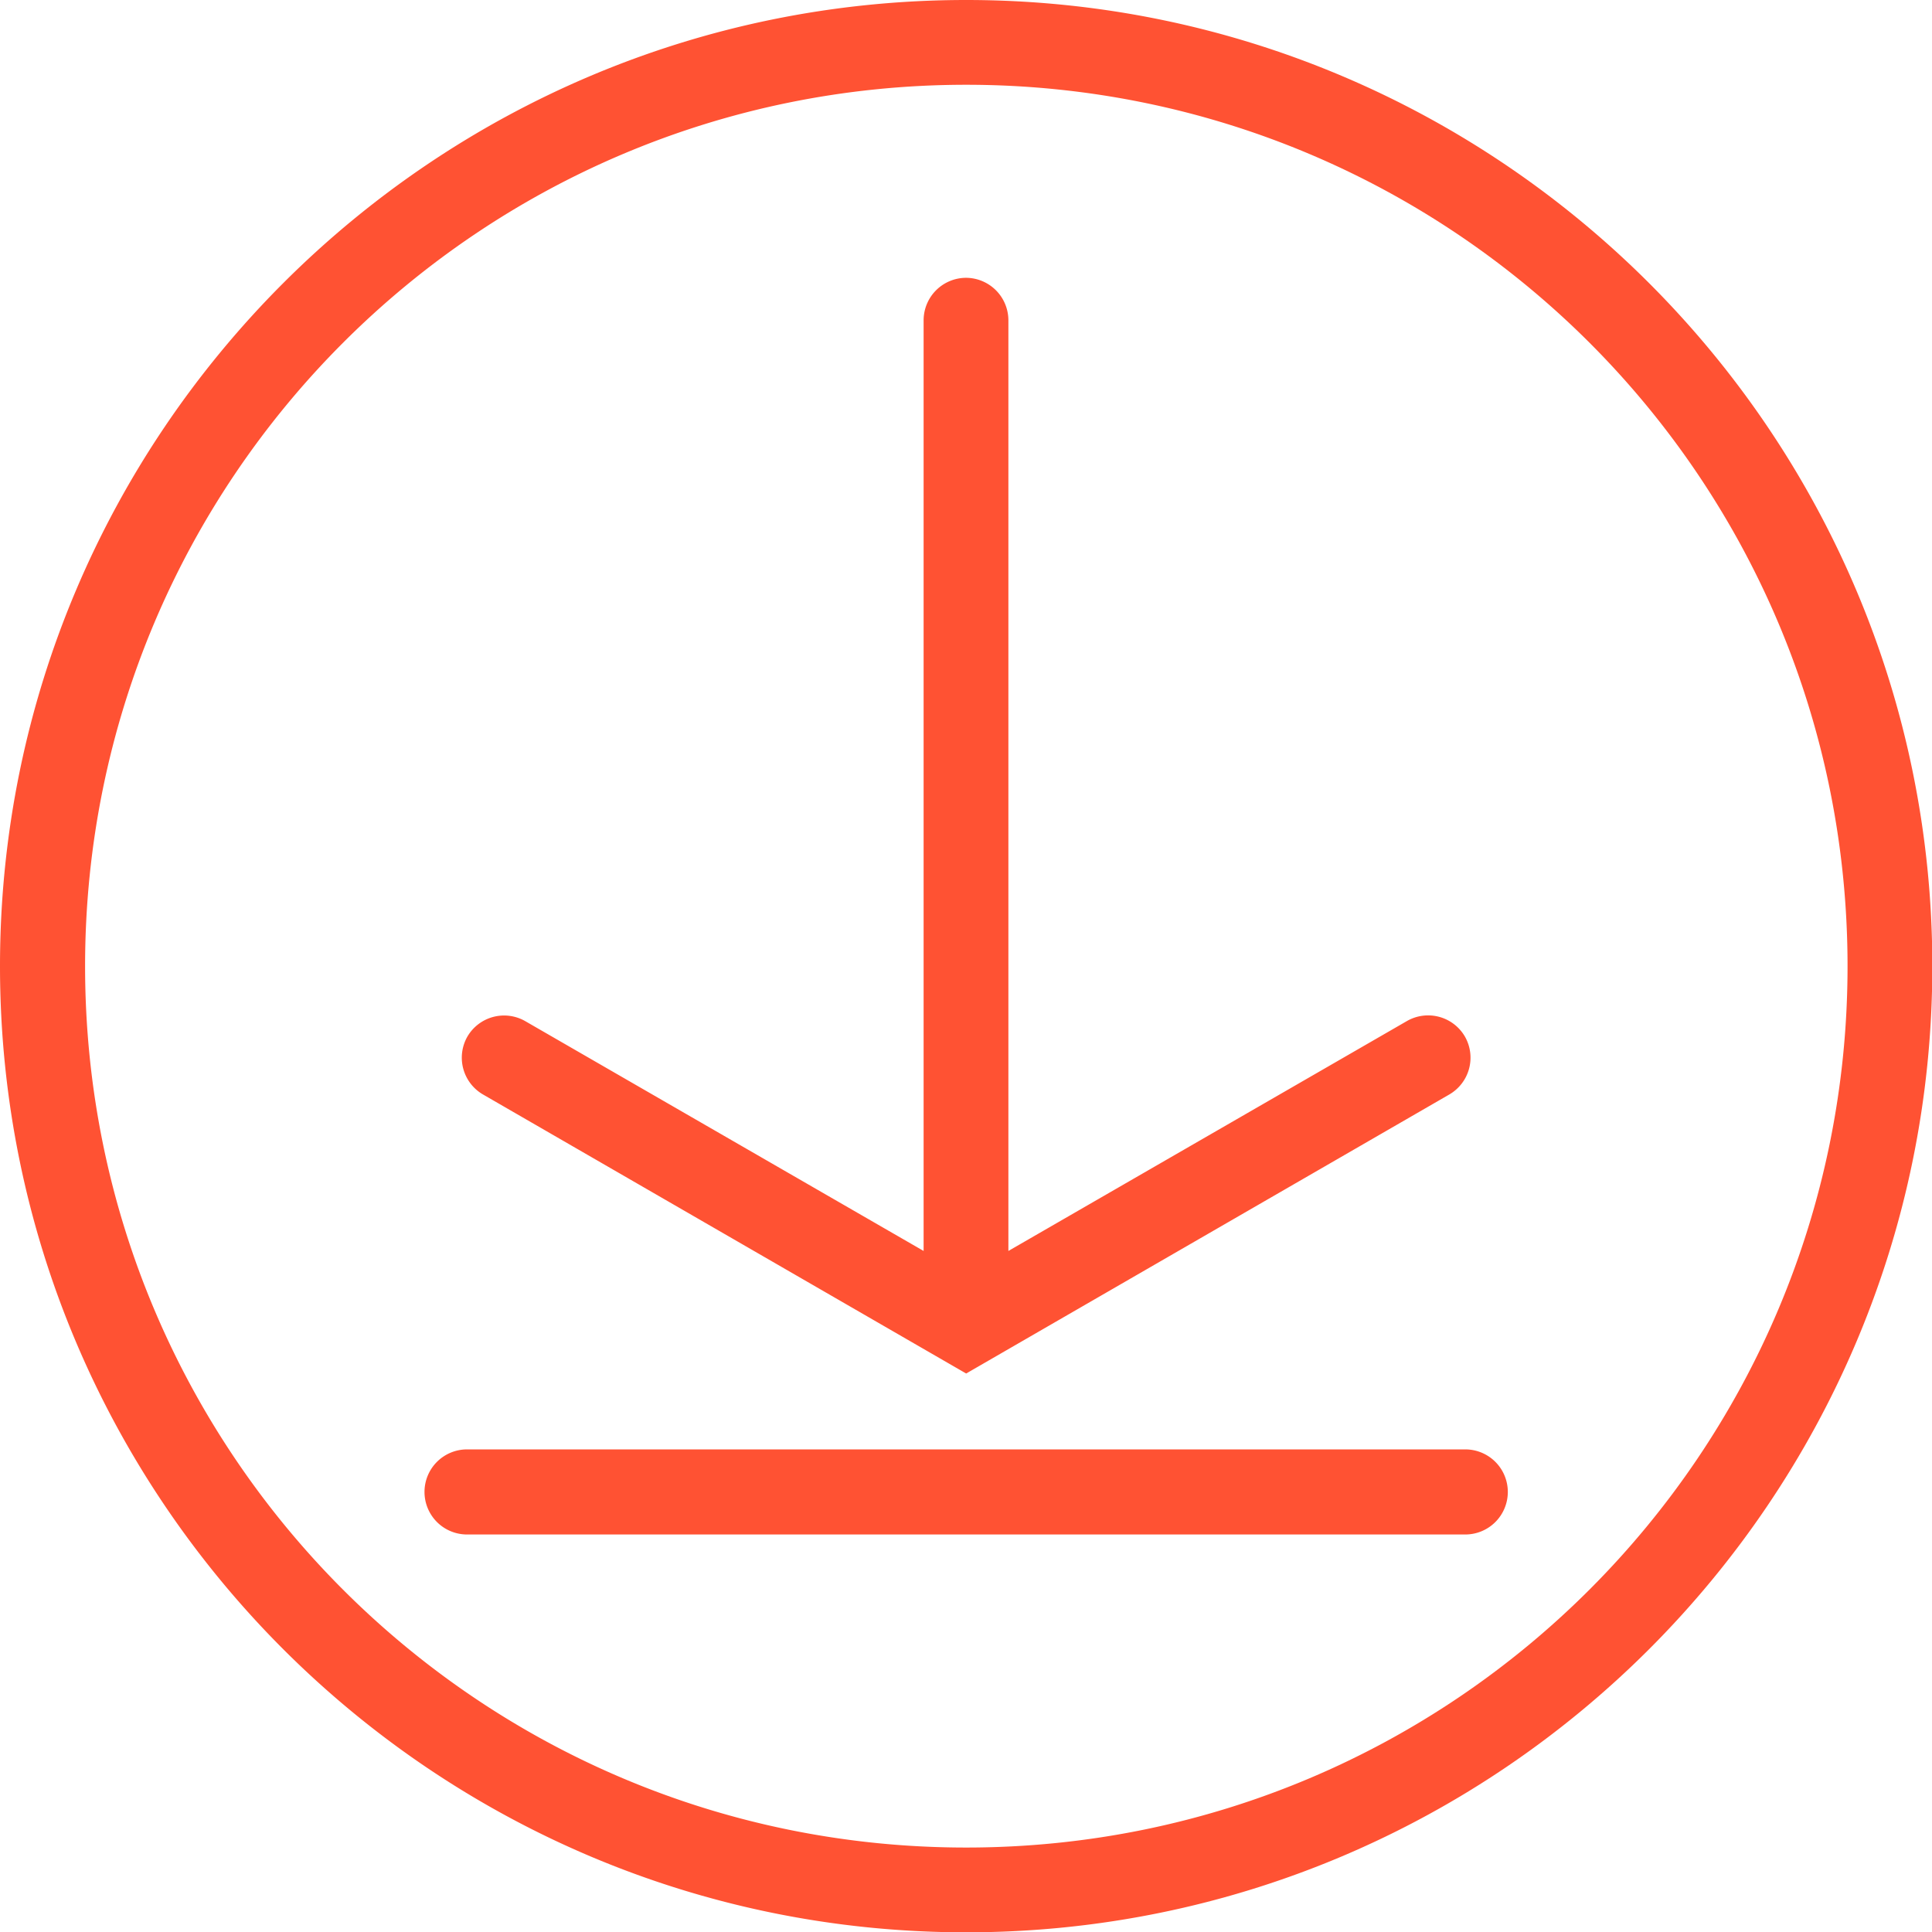 <?xml version="1.0" encoding="UTF-8" standalone="no"?>
<!-- Created with Inkscape (http://www.inkscape.org/) -->

<svg
   width="6.085mm"
   height="6.085mm"
   viewBox="0 0 6.085 6.085"
   version="1.1"
   id="svg5816"
   inkscape:version="1.1.1 (26b7af14f2, 2022-01-19)"
   sodipodi:docname="download.svg"
   xmlns:inkscape="http://www.inkscape.org/namespaces/inkscape"
   xmlns:sodipodi="http://sodipodi.sourceforge.net/DTD/sodipodi-0.dtd"
   xmlns="http://www.w3.org/2000/svg"
   xmlns:svg="http://www.w3.org/2000/svg">
  <sodipodi:namedview
     id="namedview5818"
     pagecolor="#ffffff"
     bordercolor="#999999"
     borderopacity="1"
     inkscape:pageshadow="0"
     inkscape:pageopacity="0"
     inkscape:pagecheckerboard="0"
     inkscape:document-units="mm"
     showgrid="false"
     fit-margin-top="0"
     fit-margin-left="0"
     fit-margin-right="0"
     fit-margin-bottom="0"
     inkscape:zoom="1.2810466"
     inkscape:cx="101.86983"
     inkscape:cy="163.14786"
     inkscape:window-width="1872"
     inkscape:window-height="1043"
     inkscape:window-x="48"
     inkscape:window-y="0"
     inkscape:window-maximized="1"
     inkscape:current-layer="layer1" />
  <defs
     id="defs5813" />
  <g
     inkscape:label="Calque 1"
     inkscape:groupmode="layer"
     id="layer1"
     transform="translate(53.088,109.679)">
    <path
       id="path47787"
       style="color:#000000;fill:#ff5233;fill-opacity:1;stroke-width:1;stroke-linecap:round;-inkscape-stroke:none"
       d="m -50.045,-109.679 c -1.679,0 -3.043,1.364 -3.043,3.043 0,1.679 1.364,3.043 3.043,3.043 1.679,0 3.043,-1.364 3.043,-3.043 0,-1.679 -1.364,-3.043 -3.043,-3.043 z m 0,0.267 c 1.534,0 2.776,1.241 2.776,2.776 0,1.534 -1.241,2.776 -2.776,2.776 -1.534,0 -2.775,-1.241 -2.775,-2.776 0,-1.534 1.241,-2.776 2.775,-2.776 z m 0,0.608 a 0.134,0.134 0 0 0 -0.134,0.134 v 2.931 l -1.255,-0.724 a 0.134,0.134 0 0 0 -0.101,-0.013 0.134,0.134 0 0 0 -0.081,0.062 0.134,0.134 0 0 0 0.049,0.182 l 1.522,0.879 1.522,-0.879 a 0.134,0.134 0 0 0 0.049,-0.182 0.134,0.134 0 0 0 -0.183,-0.049 l -1.255,0.724 v -2.931 a 0.134,0.134 0 0 0 -0.134,-0.134 z m -1.572,3.69 a 0.134,0.134 0 0 0 -0.134,0.134 0.134,0.134 0 0 0 0.134,0.134 h 3.144 a 0.134,0.134 0 0 0 0.134,-0.134 0.134,0.134 0 0 0 -0.134,-0.134 z" />
  </g>
</svg>
